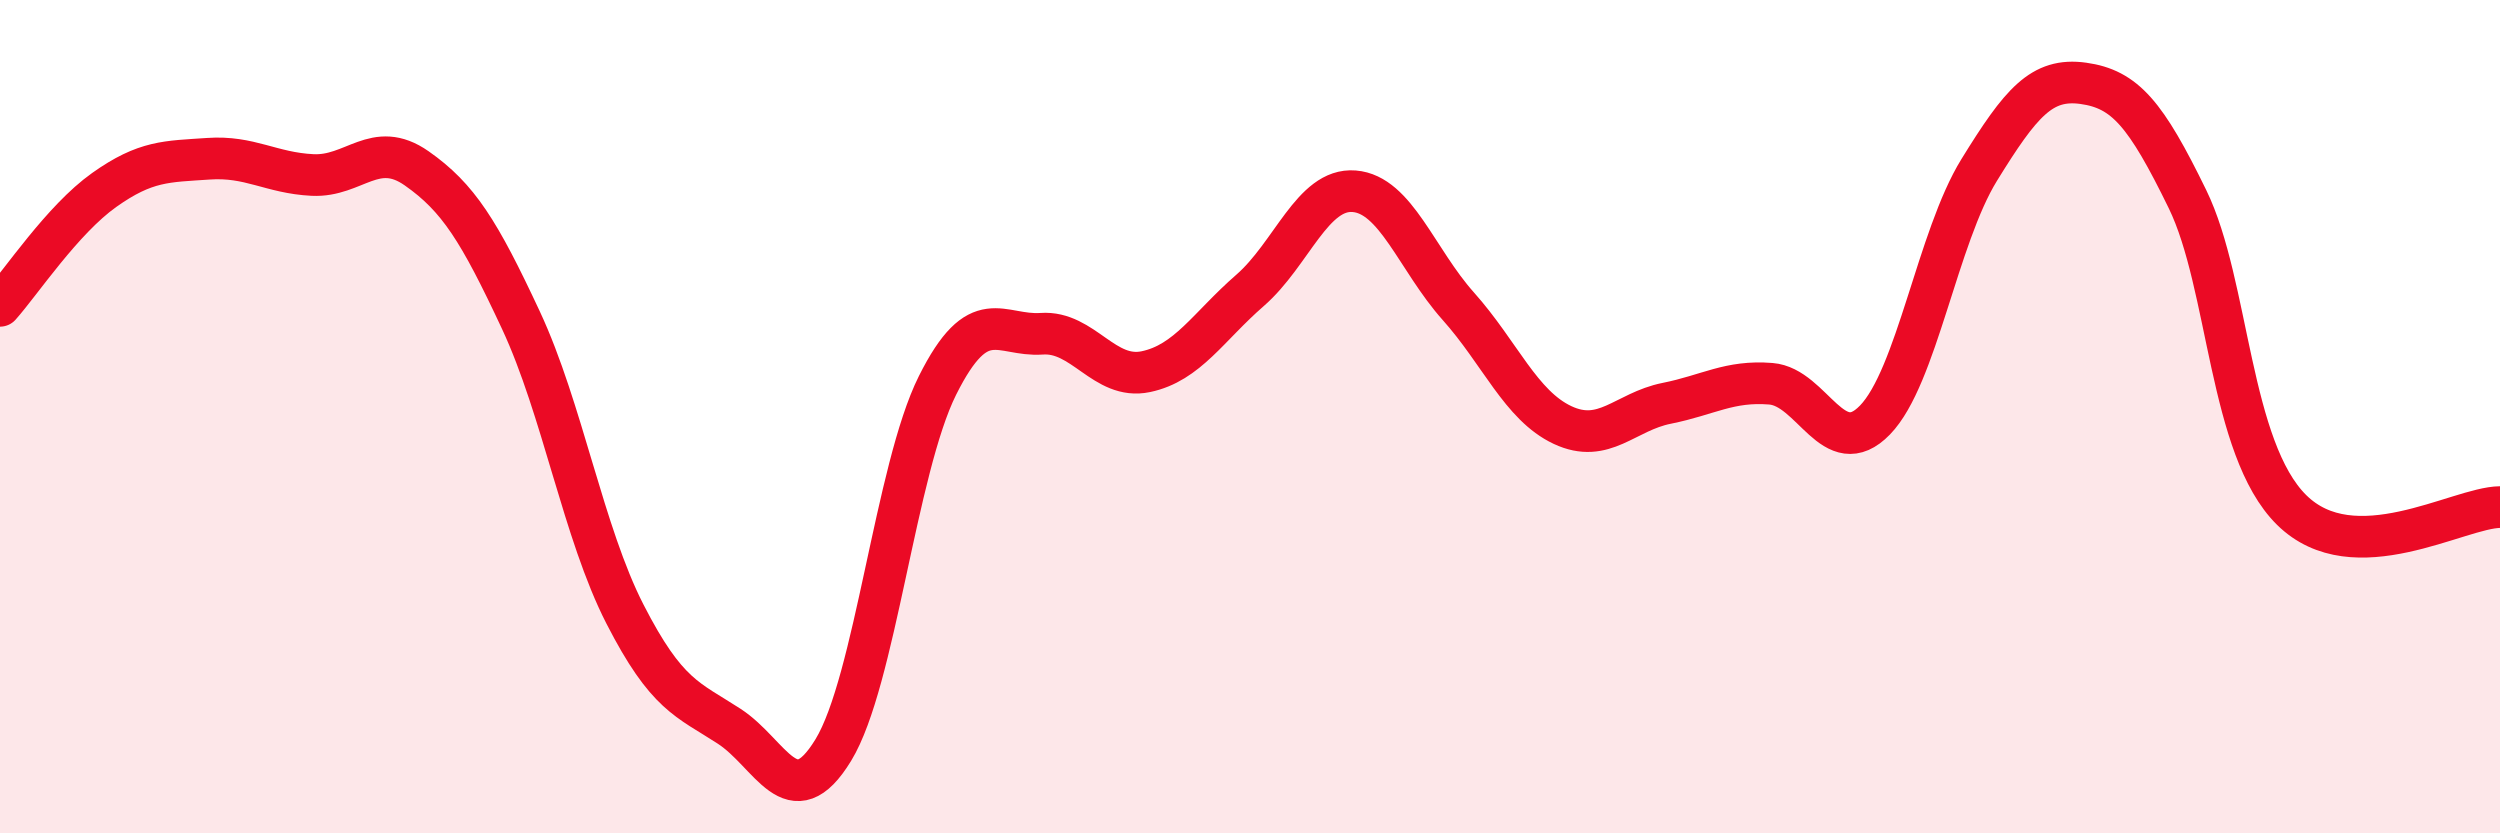 
    <svg width="60" height="20" viewBox="0 0 60 20" xmlns="http://www.w3.org/2000/svg">
      <path
        d="M 0,7.34 C 0.5,6.78 1.5,5.27 2.5,4.56 C 3.5,3.85 4,3.88 5,3.81 C 6,3.74 6.5,4.15 7.5,4.2 C 8.5,4.25 9,3.34 10,4.04 C 11,4.74 11.5,5.54 12.5,7.68 C 13.5,9.82 14,12.79 15,14.74 C 16,16.69 16.5,16.78 17.5,17.43 C 18.5,18.08 19,19.64 20,18 C 21,16.36 21.5,11.25 22.5,9.25 C 23.5,7.25 24,8.08 25,8.01 C 26,7.94 26.5,9.13 27.5,8.92 C 28.5,8.71 29,7.84 30,6.97 C 31,6.1 31.5,4.51 32.5,4.59 C 33.5,4.67 34,6.23 35,7.35 C 36,8.47 36.5,9.73 37.5,10.2 C 38.5,10.67 39,9.88 40,9.68 C 41,9.48 41.5,9.13 42.5,9.21 C 43.5,9.29 44,11.11 45,10.08 C 46,9.05 46.5,5.7 47.5,4.08 C 48.5,2.46 49,1.86 50,2 C 51,2.14 51.5,2.73 52.5,4.78 C 53.5,6.83 53.5,10.76 55,12.24 C 56.5,13.72 59,12.18 60,12.17L60 20L0 20Z"
        fill="#EB0A25"
        opacity="0.1"
        stroke-linecap="round"
        stroke-linejoin="round"
      />
      <path
        d="M 0,7.34 C 0.5,6.78 1.5,5.27 2.5,4.56 C 3.5,3.85 4,3.88 5,3.81 C 6,3.74 6.5,4.15 7.5,4.2 C 8.5,4.25 9,3.34 10,4.04 C 11,4.74 11.5,5.54 12.5,7.68 C 13.5,9.82 14,12.79 15,14.74 C 16,16.69 16.5,16.78 17.5,17.43 C 18.5,18.08 19,19.64 20,18 C 21,16.36 21.5,11.25 22.5,9.25 C 23.5,7.25 24,8.08 25,8.01 C 26,7.94 26.5,9.13 27.5,8.92 C 28.5,8.71 29,7.84 30,6.97 C 31,6.1 31.5,4.51 32.5,4.59 C 33.5,4.67 34,6.23 35,7.35 C 36,8.47 36.5,9.73 37.5,10.2 C 38.5,10.67 39,9.88 40,9.68 C 41,9.48 41.5,9.13 42.5,9.21 C 43.5,9.29 44,11.11 45,10.08 C 46,9.05 46.5,5.7 47.5,4.08 C 48.5,2.46 49,1.86 50,2 C 51,2.14 51.5,2.73 52.5,4.78 C 53.5,6.83 53.5,10.76 55,12.24 C 56.5,13.72 59,12.18 60,12.17"
        stroke="#EB0A25"
        stroke-width="1"
        fill="none"
        stroke-linecap="round"
        stroke-linejoin="round"
      />
    </svg>
  